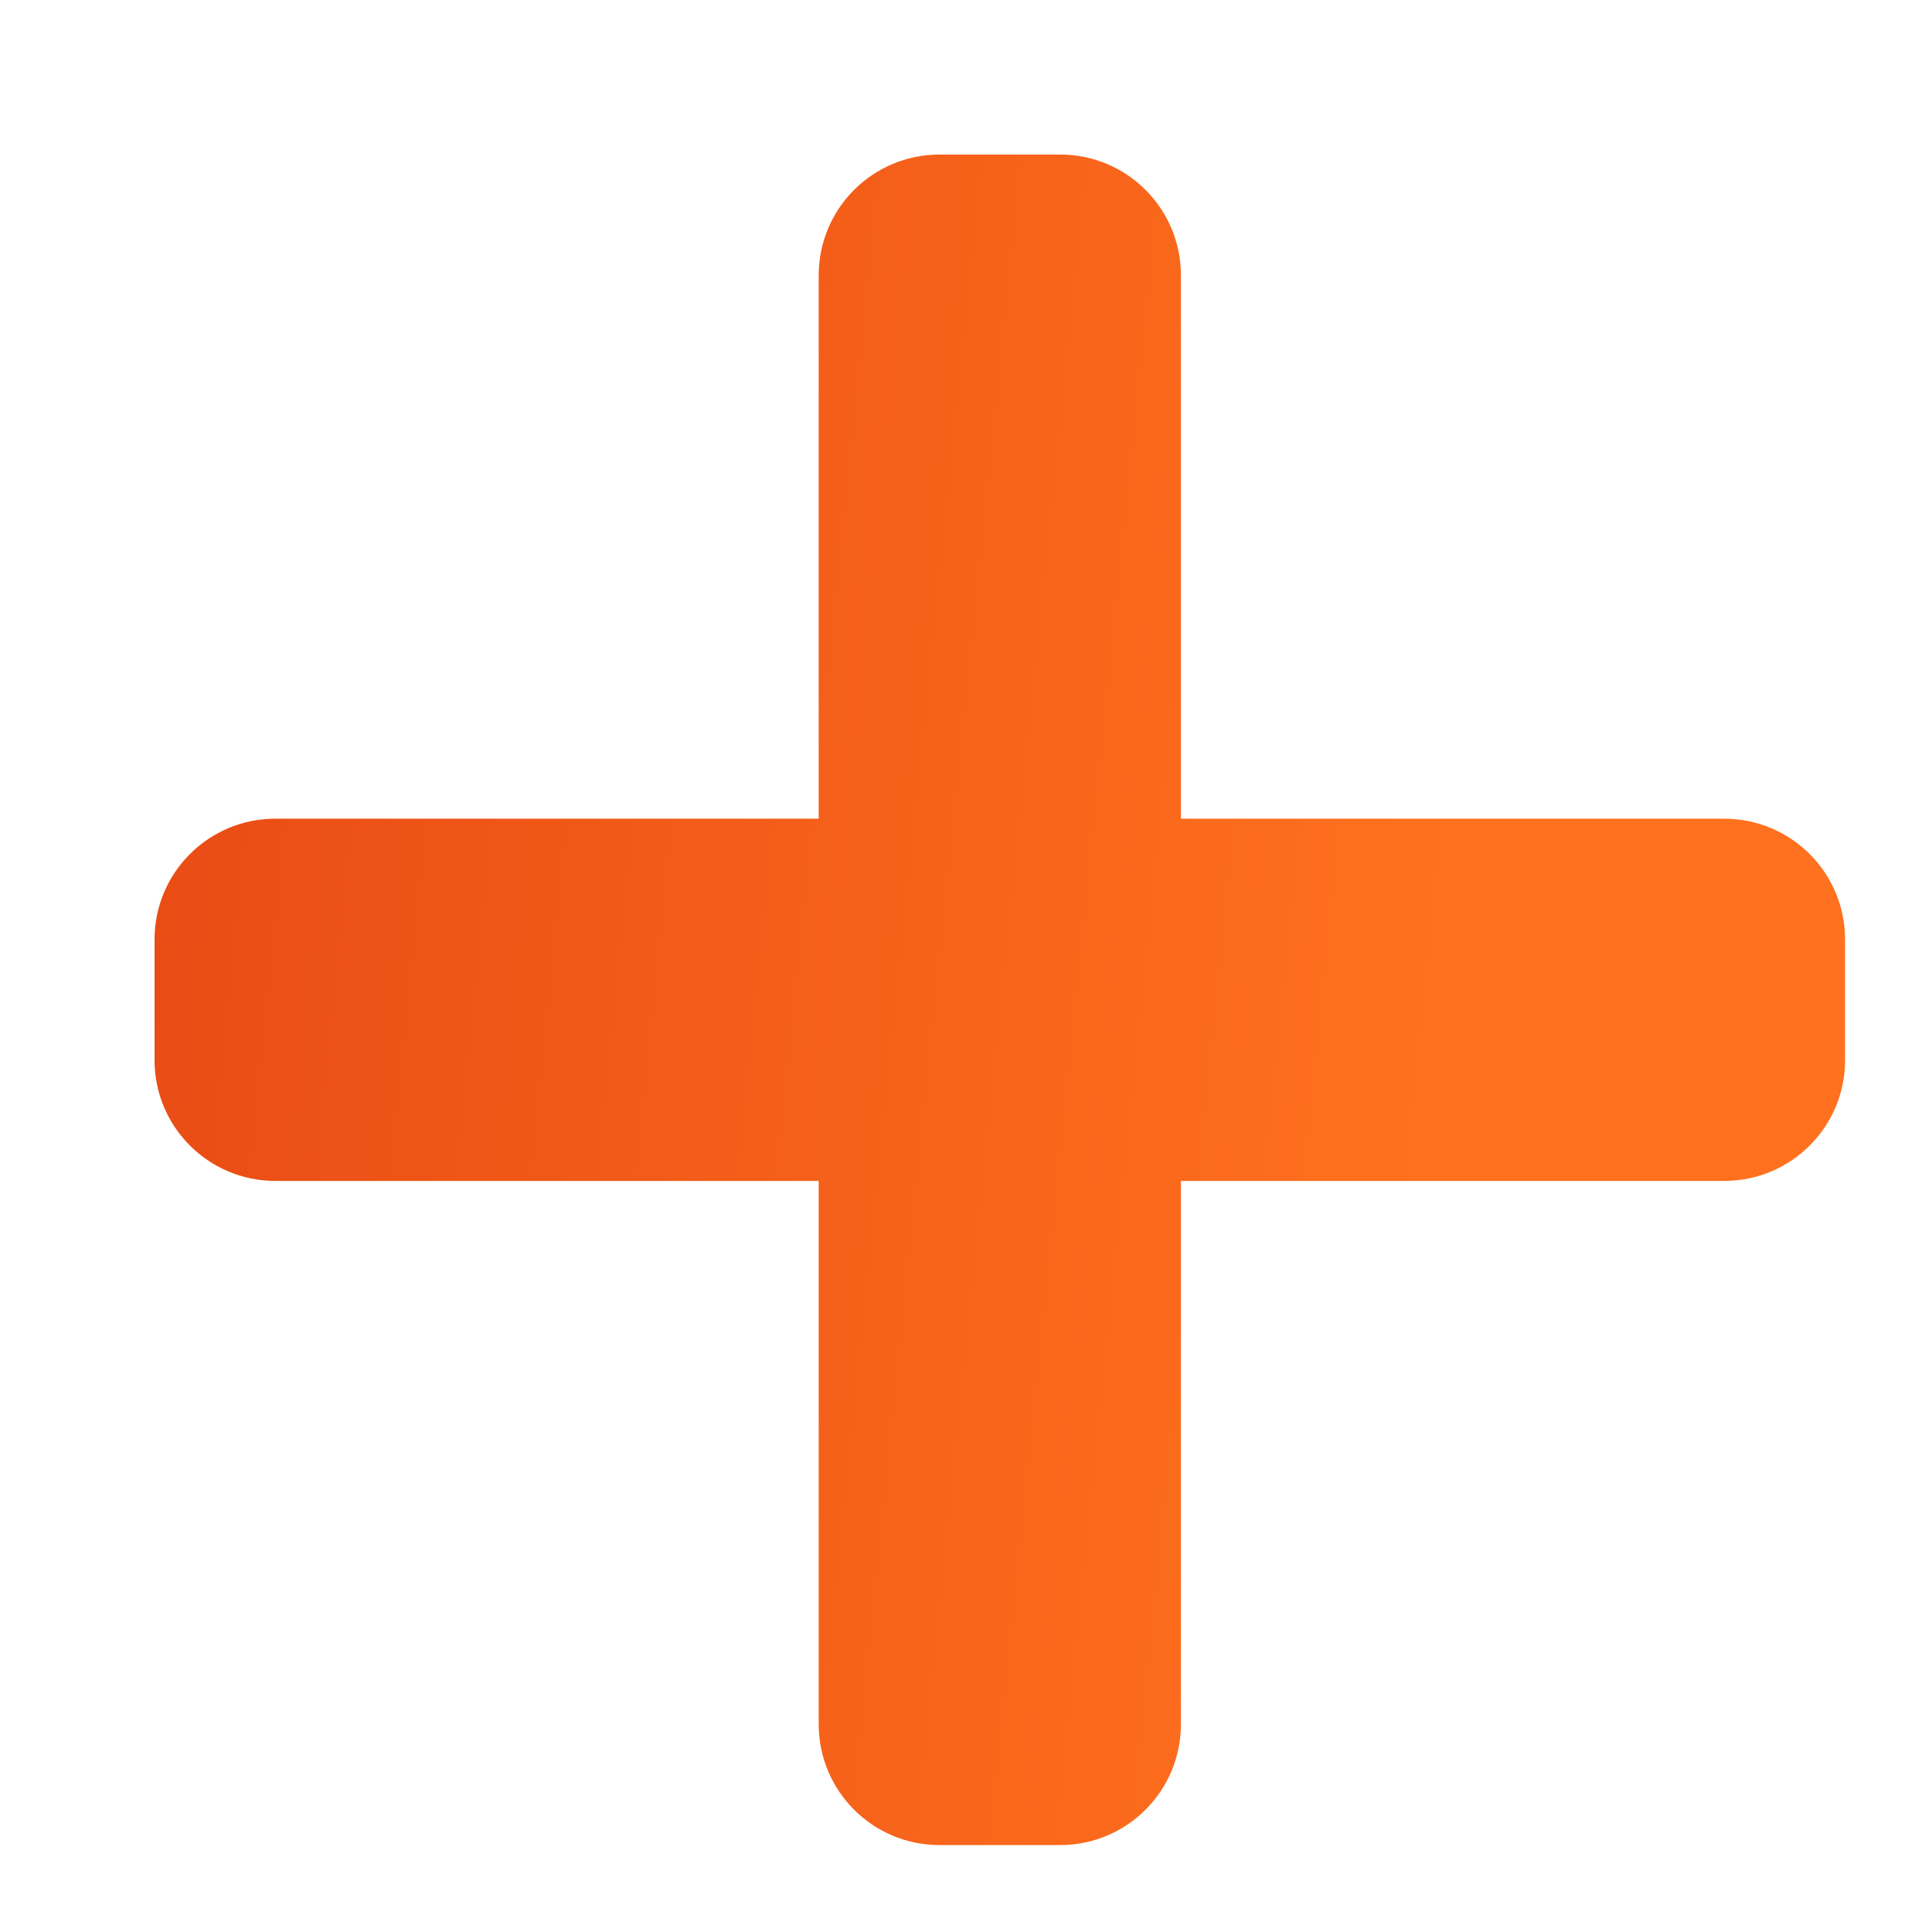 <svg width="25" height="25" viewBox="0 0 25 25" fill="none" xmlns="http://www.w3.org/2000/svg">
<path d="M22.312 10.594H15.281V3.562C15.281 2.7 14.582 2 13.719 2H12.156C11.293 2 10.594 2.7 10.594 3.562V10.594H3.562C2.7 10.594 2 11.293 2 12.156V13.719C2 14.582 2.7 15.281 3.562 15.281H10.594V22.312C10.594 23.175 11.293 23.875 12.156 23.875H13.719C14.582 23.875 15.281 23.175 15.281 22.312V15.281H22.312C23.175 15.281 23.875 14.582 23.875 13.719V12.156C23.875 11.293 23.175 10.594 22.312 10.594Z" fill="url(#paint0_linear_1_1892)"/>
<defs>
<linearGradient id="paint0_linear_1_1892" x1="-0.895" y1="-0.301" x2="19.805" y2="1.818" gradientUnits="userSpaceOnUse">
<stop stop-color="#E44312"/>
<stop offset="1" stop-color="#FF711E"/>
</linearGradient>
</defs>
</svg>
